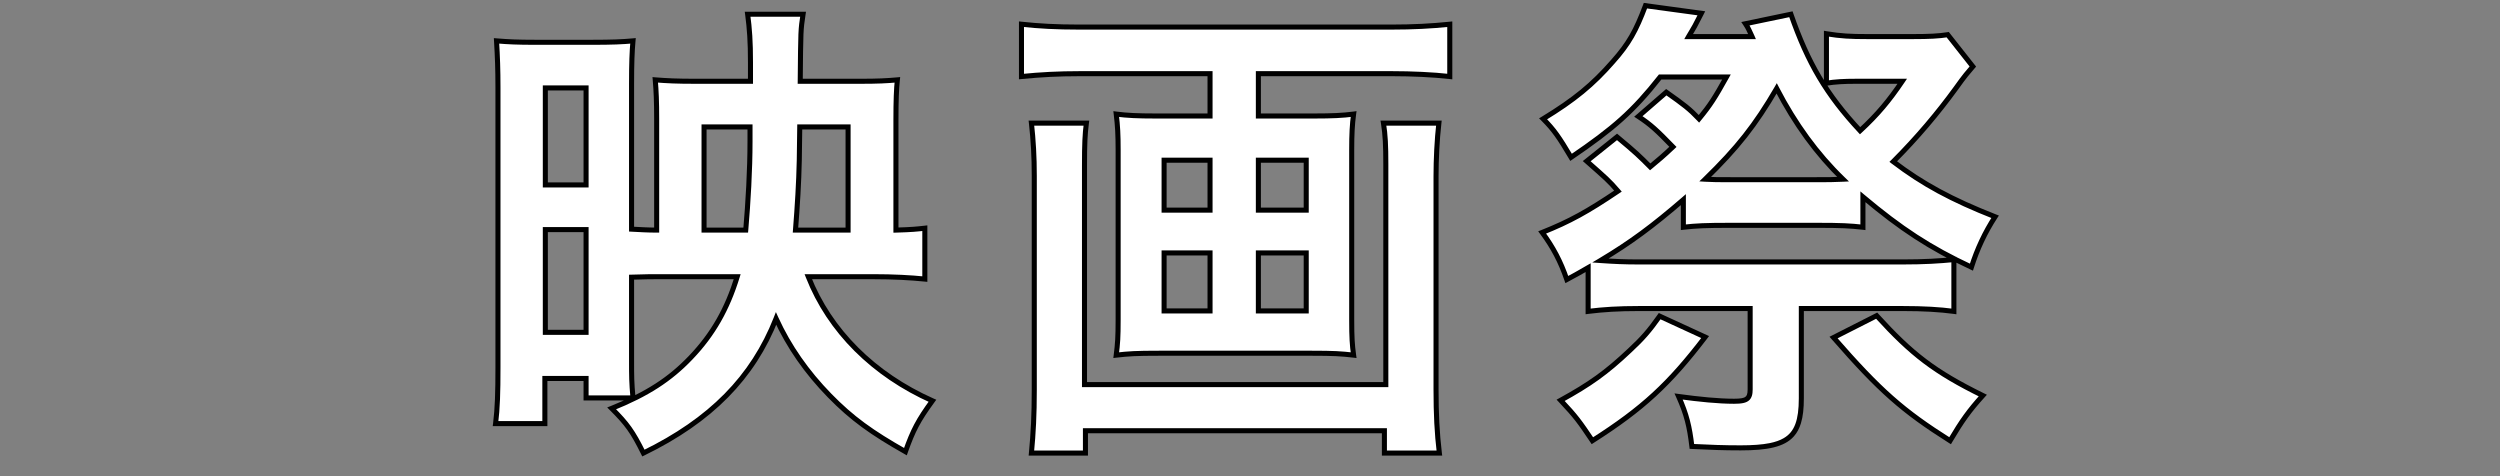 <?xml version="1.0" encoding="UTF-8" standalone="no"?>
<!DOCTYPE svg PUBLIC "-//W3C//DTD SVG 1.1//EN" "http://www.w3.org/Graphics/SVG/1.1/DTD/svg11.dtd">
<svg width="100%" height="100%" viewBox="0 0 126 24" version="1.1" xmlns="http://www.w3.org/2000/svg" xmlns:xlink="http://www.w3.org/1999/xlink" xml:space="preserve" xmlns:serif="http://www.serif.com/" style="fill-rule:evenodd;clip-rule:evenodd;stroke-linejoin:round;stroke-miterlimit:2;">
    <rect x="0" y="0" width="126" height="24" fill="#808080" stroke="none"/>
    <g transform="matrix(0.865,0,0,0.865,-1.287,-5.089)">
        <g transform="matrix(1,0,0,1,0,-5300.47)">
            <path d="M74.808,5324.47L77.596,5324.47L77.596,5321.09L74.808,5321.09L74.808,5324.47ZM74.808,5318.6L77.596,5318.6L77.596,5315.69L74.808,5315.69L74.808,5318.6ZM69.315,5324.47L71.993,5324.47L71.993,5321.09L69.315,5321.09L69.315,5324.47ZM69.315,5318.6L71.993,5318.6L71.993,5315.69L69.315,5315.69L69.315,5318.6ZM85.326,5313.53C85.215,5314.5 85.16,5315.66 85.16,5316.63L85.16,5329.04C85.16,5330.48 85.215,5331.59 85.353,5332.76L82.151,5332.76L82.151,5331.45L64.732,5331.45L64.732,5332.76L61.585,5332.76C61.696,5331.59 61.751,5330.54 61.751,5329.07L61.751,5316.6C61.751,5315.5 61.696,5314.53 61.585,5313.53L64.787,5313.53C64.704,5314.17 64.677,5314.75 64.677,5315.99L64.677,5328.77L82.234,5328.77L82.234,5315.94C82.234,5314.83 82.206,5314.22 82.096,5313.53L85.326,5313.53ZM64.401,5310.65C63.159,5310.65 62.137,5310.7 61.005,5310.82L61.005,5307.77C62.027,5307.88 63.049,5307.93 64.346,5307.93L82.565,5307.93C83.807,5307.93 84.884,5307.88 85.961,5307.77L85.961,5310.82C84.967,5310.7 83.725,5310.65 82.593,5310.65L74.808,5310.65L74.808,5313.11L78.093,5313.11C79.087,5313.11 79.722,5313.09 80.357,5313C80.274,5313.61 80.246,5314.19 80.246,5315.08L80.246,5325C80.246,5326.02 80.274,5326.44 80.357,5327.05C79.639,5326.97 79.198,5326.94 77.928,5326.94L69.011,5326.94C67.686,5326.94 67.244,5326.97 66.527,5327.05C66.609,5326.38 66.637,5326 66.637,5325L66.637,5315.08C66.637,5314.19 66.609,5313.7 66.527,5313C67.161,5313.09 67.796,5313.11 68.79,5313.11L71.992,5313.11L71.992,5310.65L64.401,5310.65Z" style="fill:white;fill-rule:nonzero;"/>
        </g>
        <g transform="matrix(1,0,0,1,74.808,15.561)">
            <path d="M0,8.438L0,8.291L2.641,8.291L2.641,5.206L0.147,5.206L0.147,8.438L0,8.438L0,8.291L0,8.438L-0.147,8.438L-0.147,4.911L2.935,4.911L2.935,8.585L-0.147,8.585L-0.147,8.438L0,8.438ZM0,2.565L0,2.418L2.641,2.418L2.641,-0.196L0.147,-0.196L0.147,2.565L0,2.565L0,2.418L0,2.565L-0.147,2.565L-0.147,-0.491L2.935,-0.491L2.935,2.712L-0.147,2.712L-0.147,2.565L0,2.565ZM-5.493,8.438L-5.493,8.291L-2.963,8.291L-2.963,5.206L-5.346,5.206L-5.346,8.438L-5.493,8.438L-5.493,8.291L-5.493,8.438L-5.64,8.438L-5.64,4.911L-2.669,4.911L-2.669,8.585L-5.64,8.585L-5.64,8.438L-5.493,8.438ZM-5.493,2.565L-5.493,2.418L-2.963,2.418L-2.963,-0.196L-5.346,-0.196L-5.346,2.565L-5.493,2.565L-5.493,2.418L-5.493,2.565L-5.64,2.565L-5.64,-0.491L-2.669,-0.491L-2.669,2.712L-5.64,2.712L-5.64,2.565L-5.493,2.565ZM10.518,-2.504L10.664,-2.487C10.554,-1.526 10.499,-0.365 10.499,0.598L10.499,13.009C10.499,14.446 10.554,15.547 10.691,16.704L10.711,16.868L7.196,16.868L7.196,15.567L-9.929,15.567L-9.929,16.868L-13.385,16.868L-13.37,16.707C-13.259,15.548 -13.205,14.501 -13.205,13.037L-13.205,0.57C-13.205,-0.532 -13.259,-1.496 -13.369,-2.488L-13.388,-2.651L-9.854,-2.651L-9.875,-2.485C-9.957,-1.857 -9.984,-1.285 -9.984,-0.039L-9.984,12.584L7.279,12.584L7.279,-0.094C7.279,-1.201 7.251,-1.798 7.143,-2.481L7.115,-2.651L10.682,-2.651L10.664,-2.487L10.518,-2.504L10.518,-2.357L7.288,-2.357L7.288,-2.504L7.433,-2.527C7.545,-1.824 7.573,-1.204 7.573,-0.094L7.573,12.879L-10.278,12.879L-10.278,-0.039C-10.278,-1.287 -10.251,-1.878 -10.167,-2.523L-10.021,-2.504L-10.021,-2.357L-13.223,-2.357L-13.223,-2.504L-13.077,-2.52C-12.966,-1.518 -12.91,-0.541 -12.91,0.57L-12.91,13.037C-12.91,14.508 -12.966,15.568 -13.077,16.735L-13.223,16.721L-13.223,16.574L-10.223,16.574L-10.223,15.273L7.49,15.273L7.49,16.574L10.545,16.574L10.545,16.721L10.399,16.738C10.26,15.569 10.205,14.453 10.205,13.009L10.205,0.598C10.205,-0.376 10.26,-1.544 10.371,-2.52L10.518,-2.504L10.518,-2.357L10.518,-2.504ZM-10.407,-5.532L-10.407,-5.238C-11.645,-5.238 -12.661,-5.183 -13.788,-5.073L-13.95,-5.057L-13.95,-8.43L-13.787,-8.413C-12.771,-8.302 -11.756,-8.248 -10.462,-8.247L7.757,-8.247C8.995,-8.248 10.066,-8.302 11.137,-8.413L11.3,-8.429L11.3,-5.054L11.136,-5.073C10.15,-5.183 8.912,-5.238 7.785,-5.238L0.147,-5.238L0.147,-3.067L3.285,-3.067C4.276,-3.067 4.903,-3.095 5.529,-3.176L5.72,-3.202L5.694,-3.011C5.613,-2.41 5.585,-1.837 5.585,-0.953L5.585,8.964C5.586,9.989 5.612,10.391 5.694,10.995L5.72,11.183L5.532,11.161C4.818,11.079 4.389,11.051 3.12,11.051L-5.797,11.051C-7.122,11.051 -7.551,11.079 -8.265,11.161L-8.451,11.183L-8.428,10.997C-8.345,10.335 -8.319,9.96 -8.318,8.964L-8.318,-0.953C-8.319,-1.837 -8.346,-2.325 -8.428,-3.013L-8.45,-3.201L-8.262,-3.176C-7.637,-3.095 -7.009,-3.067 -6.018,-3.067L-2.963,-3.067L-2.963,-5.238L-10.407,-5.238L-10.407,-5.532L-2.669,-5.532L-2.669,-2.772L-6.018,-2.772C-7.014,-2.772 -7.657,-2.8 -8.301,-2.885L-8.282,-3.031L-8.135,-3.048C-8.052,-2.351 -8.024,-1.842 -8.024,-0.953L-8.024,8.964C-8.024,9.963 -8.052,10.365 -8.136,11.033L-8.282,11.015L-8.299,10.869C-7.577,10.785 -7.123,10.756 -5.797,10.756L3.12,10.756C4.39,10.756 4.844,10.785 5.565,10.869L5.549,11.015L5.403,11.035C5.319,10.42 5.291,9.991 5.291,8.964L5.291,-0.953C5.291,-1.842 5.319,-2.432 5.403,-3.05L5.549,-3.031L5.568,-2.885C4.924,-2.8 4.281,-2.772 3.285,-2.772L-0.147,-2.772L-0.147,-5.532L7.785,-5.532C8.921,-5.532 10.167,-5.477 11.169,-5.365L11.153,-5.219L11.005,-5.219L11.005,-8.266L11.153,-8.266L11.168,-8.12C10.086,-8.008 9.003,-7.953 7.757,-7.953L-10.462,-7.953C-11.764,-7.953 -12.792,-8.008 -13.819,-8.12L-13.803,-8.266L-13.656,-8.266L-13.656,-5.219L-13.803,-5.219L-13.817,-5.365C-12.682,-5.477 -11.654,-5.532 -10.407,-5.532Z" style="fill-rule:nonzero;"/>
        </g>
        <g transform="matrix(1,0,0,1,110.833,13.916)">
            <path d="M0,10.36C2.043,12.604 3.368,13.629 6.184,15.014C5.383,15.9 4.969,16.482 4.279,17.646C1.518,15.9 0.193,14.737 -2.512,11.634L0,10.36ZM-3.506,2.437C-2.843,2.437 -2.512,2.437 -1.96,2.409C-3.478,0.941 -4.748,-0.805 -5.825,-2.882C-7.067,-0.748 -8.116,0.581 -9.993,2.409C-9.551,2.437 -9.22,2.437 -8.502,2.437L-3.506,2.437ZM-9.993,11.607C-12.091,14.349 -13.61,15.762 -16.563,17.646C-17.309,16.538 -17.502,16.26 -18.413,15.292C-16.701,14.349 -15.763,13.685 -14.382,12.382C-13.637,11.69 -13.251,11.246 -12.643,10.388L-9.993,11.607ZM-15.128,-0.057C-14.024,0.858 -13.803,1.08 -13.195,1.69C-12.726,1.301 -12.395,1.025 -11.87,0.525C-12.809,-0.444 -13.168,-0.776 -13.886,-1.248L-12.257,-2.661C-11.235,-1.939 -10.904,-1.69 -10.352,-1.109C-9.69,-1.912 -9.413,-2.355 -8.751,-3.546L-12.616,-3.546C-14.189,-1.552 -15.321,-0.555 -17.805,1.135C-18.495,-0.028 -18.799,-0.472 -19.434,-1.109C-17.612,-2.217 -16.536,-3.104 -15.376,-4.433C-14.438,-5.485 -14.024,-6.234 -13.472,-7.702L-10.214,-7.259C-10.379,-6.926 -10.462,-6.788 -10.6,-6.511C-10.766,-6.206 -10.821,-6.151 -10.96,-5.901L-7.26,-5.901C-7.343,-6.095 -7.371,-6.123 -7.453,-6.317C-7.509,-6.428 -7.536,-6.484 -7.647,-6.65L-4.996,-7.203C-4.003,-4.35 -2.926,-2.521 -0.966,-0.416C0.055,-1.358 0.745,-2.189 1.491,-3.297L-1.214,-3.297C-1.905,-3.297 -2.402,-3.27 -2.926,-3.187L-2.926,-6.067C-2.098,-5.929 -1.518,-5.901 -0.552,-5.901L2.125,-5.901C3.064,-5.901 3.616,-5.929 4.141,-6.012L5.604,-4.156C5.3,-3.796 5.162,-3.658 4.61,-2.882C3.561,-1.441 2.374,-0.028 0.966,1.384C2.678,2.687 4.362,3.601 6.901,4.598C6.322,5.485 5.853,6.482 5.521,7.534C3.092,6.399 1.408,5.29 -0.8,3.434L-0.8,5.207C-1.546,5.124 -2.042,5.096 -3.506,5.096L-8.502,5.096C-9.993,5.096 -10.518,5.124 -11.263,5.207L-11.263,3.601C-13.029,5.124 -14.327,6.093 -16.094,7.147C-15.321,7.201 -14.686,7.23 -13.858,7.23L1.518,7.23C2.76,7.23 3.672,7.174 4.5,7.091L4.5,10.11C3.672,10 2.733,9.944 1.518,9.944L-4.389,9.944L-4.389,15.18C-4.389,17.452 -5.162,18.062 -7.923,18.062C-8.916,18.062 -9.662,18.033 -10.766,17.979C-10.904,16.814 -11.07,16.122 -11.539,15.069C-10.325,15.235 -9.22,15.346 -8.309,15.346C-7.564,15.346 -7.371,15.209 -7.371,14.654L-7.371,9.944L-13.858,9.944C-15.045,9.944 -15.928,10 -16.811,10.11L-16.811,7.562C-17.253,7.811 -17.419,7.922 -18.054,8.255C-18.413,7.201 -18.854,6.371 -19.49,5.511C-17.888,4.875 -16.839,4.293 -15.073,3.102C-15.625,2.464 -15.735,2.381 -16.894,1.357L-15.128,-0.057Z" style="fill:white;fill-rule:nonzero;"/>
        </g>
        <g transform="matrix(1,0,0,1,110.833,13.901)">
            <path d="M0,10.375L0.109,10.276C2.147,12.513 3.442,13.514 6.249,14.897L6.423,14.983L6.293,15.128C5.497,16.009 5.094,16.575 4.405,17.736L4.328,17.866L4.2,17.785C1.432,16.036 0.083,14.851 -2.623,11.746L-2.747,11.604L0.033,10.193L0.109,10.276L0,10.375L0.067,10.506L-2.445,11.781L-2.512,11.649L-2.401,11.553C0.303,14.652 1.604,15.794 4.357,17.537L4.279,17.661L4.152,17.586C4.844,16.419 5.269,15.821 6.074,14.931L6.184,15.029L6.119,15.161C3.294,13.773 1.938,12.725 -0.109,10.474L0,10.375L0.067,10.506L0,10.375ZM-3.506,2.599L-3.506,2.305C-2.842,2.305 -2.516,2.305 -1.967,2.277L-1.96,2.424L-2.062,2.53C-3.593,1.049 -4.873,-0.709 -5.956,-2.799L-5.825,-2.867L-5.698,-2.792C-6.944,-0.651 -8.008,0.697 -9.891,2.53L-9.993,2.424L-9.984,2.277C-9.548,2.305 -9.221,2.305 -8.502,2.305L-3.506,2.305L-3.506,2.599L-8.502,2.599C-9.219,2.599 -9.555,2.599 -10.003,2.571L-10.333,2.55L-10.096,2.319C-8.224,0.496 -7.19,-0.815 -5.952,-2.94L-5.818,-3.172L-5.694,-2.934C-4.624,-0.869 -3.363,0.862 -1.857,2.318L-1.614,2.554L-1.952,2.571C-2.508,2.599 -2.844,2.599 -3.506,2.599ZM-9.993,11.622L-9.876,11.711C-11.979,14.461 -13.522,15.897 -16.484,17.785L-16.605,17.862L-16.685,17.743C-17.433,16.633 -17.611,16.375 -18.52,15.407L-18.65,15.269L-18.484,15.178C-16.777,14.237 -15.858,13.587 -14.483,12.291L-14.482,12.29C-13.741,11.6 -13.368,11.172 -12.763,10.318L-12.693,10.218L-9.765,11.564L-9.876,11.711L-9.993,11.622L-10.055,11.755L-12.704,10.537L-12.643,10.403L-12.523,10.488C-13.133,11.35 -13.533,11.809 -14.282,12.505L-14.281,12.504C-15.667,13.813 -16.625,14.491 -18.342,15.436L-18.413,15.307L-18.305,15.206C-17.393,16.176 -17.185,16.473 -16.441,17.579L-16.563,17.661L-16.642,17.537C-13.697,15.657 -12.204,14.267 -10.11,11.532L-9.993,11.622L-10.055,11.755L-9.993,11.622ZM-15.128,-0.042L-15.034,-0.155C-13.929,0.759 -13.698,0.991 -13.091,1.601L-13.195,1.705L-13.289,1.591C-12.82,1.203 -12.493,0.93 -11.972,0.434L-11.87,0.54L-11.976,0.643C-12.445,0.159 -12.767,-0.165 -13.058,-0.423C-13.35,-0.681 -13.611,-0.876 -13.966,-1.11L-14.129,-1.216L-12.266,-2.832L-12.172,-2.766C-11.661,-2.405 -11.321,-2.161 -11.036,-1.932C-10.752,-1.703 -10.524,-1.489 -10.245,-1.195L-10.352,-1.094L-10.466,-1.187C-9.808,-1.986 -9.542,-2.411 -8.879,-3.603L-8.751,-3.531L-8.751,-3.384L-12.616,-3.384L-12.616,-3.531L-12.5,-3.44C-14.08,-1.437 -15.235,-0.42 -17.723,1.271L-17.852,1.359L-17.932,1.225C-18.276,0.644 -18.523,0.246 -18.76,-0.083C-18.997,-0.413 -19.224,-0.675 -19.538,-0.99L-19.67,-1.122L-19.511,-1.219C-17.696,-2.324 -16.638,-3.196 -15.487,-4.515L-15.486,-4.516C-14.557,-5.56 -14.161,-6.276 -13.609,-7.739L-13.568,-7.849L-9.991,-7.361L-10.082,-7.178C-10.25,-6.842 -10.333,-6.703 -10.469,-6.43L-10.47,-6.427L-10.471,-6.425C-10.555,-6.271 -10.613,-6.176 -10.665,-6.093C-10.718,-6.009 -10.763,-5.937 -10.831,-5.815L-10.96,-5.886L-10.96,-6.033L-7.26,-6.033L-7.26,-5.886L-7.395,-5.828C-7.435,-5.922 -7.461,-5.973 -7.488,-6.028C-7.516,-6.084 -7.546,-6.145 -7.589,-6.245L-7.453,-6.302L-7.585,-6.236C-7.641,-6.347 -7.661,-6.389 -7.769,-6.554L-7.889,-6.734L-4.9,-7.358L-4.858,-7.237C-3.867,-4.396 -2.807,-2.596 -0.858,-0.501L-0.966,-0.401L-1.066,-0.509C-0.052,-1.444 0.627,-2.263 1.369,-3.364L1.491,-3.282L1.491,-3.135L-1.214,-3.135C-1.901,-3.135 -2.388,-3.108 -2.903,-3.027L-3.073,-3L-3.073,-6.226L-2.902,-6.197C-2.082,-6.061 -1.516,-6.033 -0.552,-6.033L2.125,-6.033C3.062,-6.033 3.605,-6.061 4.118,-6.142L4.203,-6.156L5.794,-4.138L5.716,-4.046C5.41,-3.682 5.281,-3.556 4.73,-2.781L4.729,-2.78C3.676,-1.333 2.483,0.085 1.07,1.503L0.966,1.399L1.055,1.282C2.756,2.576 4.423,3.481 6.955,4.476L7.123,4.542L7.024,4.693C6.453,5.568 5.989,6.553 5.662,7.593L5.611,7.753L5.459,7.682C3.019,6.543 1.318,5.423 -0.895,3.562L-0.8,3.449L-0.653,3.449L-0.653,5.387L-0.817,5.369C-1.557,5.286 -2.043,5.258 -3.506,5.258L-8.502,5.258C-9.993,5.258 -10.506,5.286 -11.246,5.369L-11.41,5.387L-11.41,3.616L-11.263,3.616L-11.167,3.727C-12.937,5.253 -14.244,6.23 -16.018,7.288L-16.094,7.162L-16.083,7.015C-15.313,7.07 -14.683,7.098 -13.858,7.098L1.518,7.098C2.756,7.098 3.661,7.042 4.485,6.96L4.647,6.944L4.647,10.294L4.48,10.271C3.66,10.162 2.729,10.106 1.518,10.106L-4.242,10.106L-4.242,15.195C-4.242,15.771 -4.291,16.249 -4.413,16.647C-4.504,16.945 -4.638,17.2 -4.825,17.409C-5.105,17.723 -5.496,17.927 -6.003,18.051C-6.511,18.176 -7.14,18.224 -7.923,18.224C-8.919,18.224 -9.668,18.195 -10.773,18.141L-10.897,18.134L-10.912,18.011C-11.05,16.852 -11.209,16.187 -11.674,15.144L-11.781,14.903L-11.519,14.938C-10.308,15.104 -9.208,15.214 -8.309,15.214C-8.128,15.214 -7.983,15.206 -7.874,15.187C-7.792,15.172 -7.73,15.152 -7.686,15.129C-7.621,15.093 -7.59,15.058 -7.561,14.989C-7.533,14.921 -7.517,14.815 -7.518,14.669L-7.518,10.106L-13.858,10.106C-15.04,10.106 -15.916,10.162 -16.793,10.271L-16.959,10.292L-16.959,7.577L-16.811,7.577L-16.739,7.705C-17.177,7.952 -17.348,8.066 -17.986,8.4L-18.138,8.479L-18.193,8.317C-18.548,7.276 -18.981,6.463 -19.608,5.614L-19.721,5.46L-19.544,5.39C-17.951,4.756 -16.919,4.184 -15.155,2.995L-15.073,3.117L-15.184,3.213C-15.459,2.896 -15.619,2.721 -15.857,2.496C-16.095,2.271 -16.412,1.995 -16.992,1.482L-17.123,1.367L-15.126,-0.231L-15.034,-0.155L-15.128,-0.042L-15.036,0.073L-16.802,1.487L-16.894,1.372L-16.797,1.262C-16.217,1.774 -15.9,2.051 -15.655,2.283C-15.409,2.515 -15.238,2.701 -14.961,3.021L-14.853,3.146L-14.99,3.239C-16.76,4.433 -17.826,5.024 -19.435,5.663L-19.49,5.526L-19.371,5.439C-18.728,6.308 -18.277,7.157 -17.915,8.222L-18.054,8.27L-18.122,8.14C-17.49,7.809 -17.33,7.7 -16.884,7.449L-16.664,7.325L-16.664,10.125L-16.811,10.125L-16.83,9.98C-15.94,9.868 -15.049,9.813 -13.858,9.813L-7.224,9.813L-7.224,14.669C-7.224,14.816 -7.236,14.942 -7.273,15.057C-7.3,15.142 -7.344,15.22 -7.406,15.284C-7.5,15.379 -7.626,15.435 -7.772,15.466C-7.92,15.498 -8.095,15.508 -8.309,15.509C-9.232,15.508 -10.341,15.396 -11.559,15.23L-11.539,15.084L-11.405,15.024C-10.93,16.087 -10.758,16.806 -10.62,17.976L-10.766,17.994L-10.759,17.847C-9.655,17.901 -8.914,17.93 -7.923,17.93C-7.238,17.93 -6.681,17.891 -6.235,17.802C-5.901,17.734 -5.63,17.639 -5.414,17.511C-5.089,17.32 -4.878,17.063 -4.738,16.689C-4.598,16.316 -4.536,15.825 -4.536,15.195L-4.536,9.813L1.518,9.813C2.737,9.813 3.683,9.868 4.519,9.98L4.5,10.125L4.353,10.125L4.353,7.106L4.5,7.106L4.514,7.253C3.682,7.336 2.765,7.392 1.518,7.392L-13.858,7.392C-14.69,7.392 -15.329,7.363 -16.104,7.308L-16.571,7.275L-16.169,7.035C-14.409,5.986 -13.122,5.025 -11.359,3.504L-11.116,3.294L-11.116,5.222L-11.263,5.222L-11.279,5.076C-10.529,4.992 -9.994,4.964 -8.502,4.964L-3.506,4.964C-2.042,4.964 -1.534,4.992 -0.784,5.076L-0.8,5.222L-0.948,5.222L-0.948,3.134L-0.706,3.337C1.497,5.188 3.164,6.285 5.584,7.416L5.521,7.549L5.381,7.505C5.716,6.44 6.191,5.431 6.778,4.532L6.901,4.613L6.848,4.75C4.301,3.75 2.599,2.827 0.877,1.516L0.743,1.414L0.862,1.295C2.264,-0.112 3.446,-1.518 4.491,-2.953L4.61,-2.867L4.49,-2.952C5.043,-3.729 5.191,-3.879 5.491,-4.236L5.604,-4.141L5.488,-4.05L4.025,-5.906L4.141,-5.997L4.164,-5.852C3.628,-5.767 3.067,-5.739 2.125,-5.739L-0.552,-5.739C-1.52,-5.739 -2.114,-5.768 -2.951,-5.907L-2.926,-6.052L-2.779,-6.052L-2.779,-3.172L-2.926,-3.172L-2.949,-3.317C-2.415,-3.402 -1.908,-3.429 -1.214,-3.429L1.767,-3.429L1.613,-3.2C0.863,-2.085 0.163,-1.241 -0.866,-0.292L-0.974,-0.193L-1.074,-0.301C-3.045,-2.417 -4.139,-4.274 -5.135,-7.14L-4.996,-7.188L-4.966,-7.044L-7.617,-6.491L-7.647,-6.635L-7.524,-6.716C-7.412,-6.548 -7.377,-6.478 -7.322,-6.369L-7.318,-6.36C-7.278,-6.266 -7.253,-6.215 -7.225,-6.16C-7.197,-6.104 -7.167,-6.044 -7.125,-5.944L-7.037,-5.739L-11.209,-5.739L-11.088,-5.957C-11.017,-6.085 -10.966,-6.166 -10.915,-6.248C-10.864,-6.331 -10.811,-6.417 -10.73,-6.566L-10.6,-6.496L-10.732,-6.561C-10.592,-6.843 -10.509,-6.98 -10.345,-7.309L-10.214,-7.244L-10.234,-7.098L-13.491,-7.541L-13.472,-7.687L-13.334,-7.635C-13.887,-6.162 -14.318,-5.381 -15.267,-4.32L-15.376,-4.418L-15.266,-4.321C-16.433,-2.982 -17.528,-2.08 -19.358,-0.968L-19.434,-1.094L-19.33,-1.198C-19.009,-0.875 -18.767,-0.598 -18.521,-0.255C-18.275,0.087 -18.025,0.492 -17.679,1.075L-17.805,1.15L-17.888,1.028C-15.407,-0.66 -14.299,-1.637 -12.731,-3.623L-12.687,-3.678L-8.501,-3.678L-8.622,-3.46C-9.284,-2.269 -9.571,-1.809 -10.239,-1L-10.344,-0.872L-10.459,-0.992C-10.732,-1.28 -10.946,-1.481 -11.221,-1.703C-11.495,-1.924 -11.831,-2.165 -12.342,-2.525L-12.257,-2.646L-12.161,-2.534L-13.789,-1.122L-13.886,-1.233L-13.805,-1.356C-13.442,-1.118 -13.165,-0.911 -12.863,-0.643C-12.561,-0.375 -12.235,-0.047 -11.765,0.438L-11.661,0.544L-11.769,0.647C-12.296,1.149 -12.633,1.43 -13.101,1.818L-13.205,1.903L-13.299,1.808C-13.908,1.198 -14.118,0.986 -15.221,0.072L-15.128,-0.042L-15.036,0.073L-15.128,-0.042Z" style="fill-rule:nonzero;"/>
        </g>
        <g transform="matrix(1,0,0,1,50.902,19.705)">
            <path d="M0,-0.415L0,-6.427L-2.816,-6.427L-2.843,-4.488C-2.871,-3.158 -2.954,-1.828 -3.064,-0.415L0,-0.415ZM-5.963,-0.415C-5.824,-2.022 -5.714,-3.933 -5.714,-5.568L-5.714,-6.427L-8.392,-6.427L-8.392,-0.415L-5.963,-0.415ZM-17.64,5.541L-15.266,5.541L-15.266,-0.443L-17.64,-0.443L-17.64,5.541ZM-17.64,-3.047L-15.266,-3.047L-15.266,-8.698L-17.64,-8.698L-17.64,-3.047ZM-11.18,2.3C-11.511,2.3 -11.649,2.3 -12.615,2.328L-12.615,7.12C-12.615,8.117 -12.615,8.45 -12.533,9.364L-15.266,9.364L-15.266,8.229L-17.667,8.229L-17.667,10.859L-20.538,10.859C-20.428,9.973 -20.4,9.031 -20.4,7.591L-20.4,-8.726C-20.4,-9.75 -20.428,-10.526 -20.483,-11.44C-19.821,-11.385 -19.296,-11.357 -18.192,-11.357L-14.935,-11.357C-13.72,-11.357 -13.14,-11.385 -12.533,-11.44C-12.588,-10.832 -12.615,-10.139 -12.615,-8.948L-12.615,-0.47C-12.119,-0.443 -11.649,-0.415 -11.153,-0.415L-11.153,-6.897C-11.153,-7.894 -11.18,-8.532 -11.235,-9.169C-10.545,-9.114 -9.993,-9.086 -8.861,-9.086L-5.687,-9.086L-5.687,-10.194C-5.687,-11.385 -5.742,-12.161 -5.852,-12.992L-2.623,-12.992C-2.76,-12.078 -2.76,-12.078 -2.788,-9.086L0.69,-9.086C1.739,-9.086 2.264,-9.114 2.871,-9.169C2.816,-8.643 2.788,-7.977 2.788,-6.814L2.788,-0.415C3.726,-0.443 3.976,-0.47 4.472,-0.526L4.472,2.438C3.644,2.355 2.65,2.3 1.463,2.3L-2.319,2.3C-1.076,5.457 1.491,8.006 4.914,9.53C4.086,10.666 3.782,11.248 3.341,12.494C1.38,11.386 0.221,10.555 -1.076,9.225C-2.402,7.868 -3.451,6.372 -4.196,4.737C-5.549,8.172 -8.006,10.666 -11.925,12.577C-12.56,11.303 -12.864,10.887 -13.775,9.973C-11.705,9.142 -10.379,8.284 -9.165,7.009C-7.867,5.651 -7.039,4.184 -6.459,2.3L-11.18,2.3Z" style="fill:white;fill-rule:nonzero;"/>
        </g>
        <g transform="matrix(1,0,0,1,50.902,19.754)">
            <path d="M0,-0.464L-0.147,-0.464L-0.147,-6.329L-2.671,-6.329L-2.696,-4.535L-2.696,-4.533C-2.724,-3.2 -2.807,-1.867 -2.917,-0.453L-3.064,-0.464L-3.064,-0.611L0,-0.611L0,-0.464L-0.147,-0.464L0,-0.464L0,-0.317L-3.223,-0.317L-3.211,-0.476C-3.101,-1.887 -3.018,-3.214 -2.99,-4.54L-2.99,-4.539L-2.961,-6.623L0.147,-6.623L0.147,-0.317L0,-0.317L0,-0.464ZM-5.963,-0.464L-6.109,-0.477C-5.971,-2.08 -5.861,-3.988 -5.861,-5.617L-5.861,-6.329L-8.245,-6.329L-8.245,-0.611L-5.963,-0.611L-5.963,-0.464L-6.109,-0.477L-5.963,-0.464L-5.963,-0.317L-8.539,-0.317L-8.539,-6.623L-5.567,-6.623L-5.567,-5.617C-5.567,-3.976 -5.678,-2.062 -5.816,-0.451L-5.828,-0.317L-5.963,-0.317L-5.963,-0.464ZM-17.64,5.492L-17.64,5.344L-15.413,5.344L-15.413,-0.345L-17.493,-0.345L-17.493,5.492L-17.64,5.492L-17.64,5.344L-17.64,5.492L-17.787,5.492L-17.787,-0.639L-15.119,-0.639L-15.119,5.639L-17.787,5.639L-17.787,5.492L-17.64,5.492ZM-17.64,-3.096L-17.64,-3.243L-15.413,-3.243L-15.413,-8.6L-17.493,-8.6L-17.493,-3.096L-17.64,-3.096L-17.64,-3.243L-17.64,-3.096L-17.787,-3.096L-17.787,-8.894L-15.119,-8.894L-15.119,-2.949L-17.787,-2.949L-17.787,-3.096L-17.64,-3.096ZM-11.18,2.104L-11.18,2.398C-11.511,2.398 -11.645,2.398 -12.611,2.426L-12.615,2.279L-12.468,2.279L-12.468,7.071C-12.468,8.07 -12.469,8.39 -12.386,9.302L-12.372,9.462L-15.413,9.462L-15.413,8.327L-17.52,8.327L-17.52,10.957L-20.705,10.957L-20.684,10.792C-20.575,9.916 -20.547,8.981 -20.547,7.542L-20.547,-8.775C-20.547,-9.797 -20.575,-10.568 -20.63,-11.481L-20.64,-11.65L-20.471,-11.636C-19.811,-11.581 -19.294,-11.553 -18.192,-11.553L-14.935,-11.553C-13.722,-11.553 -13.149,-11.581 -12.546,-11.636L-12.37,-11.652L-12.386,-11.476C-12.441,-10.873 -12.468,-10.186 -12.468,-8.997L-12.468,-0.519L-12.615,-0.519L-12.607,-0.666C-12.11,-0.639 -11.644,-0.611 -11.153,-0.611L-11.153,-0.464L-11.3,-0.464L-11.3,-6.946C-11.3,-7.941 -11.327,-8.573 -11.382,-9.205L-11.397,-9.379L-11.224,-9.364C-10.536,-9.31 -9.991,-9.282 -8.861,-9.282L-5.834,-9.282L-5.834,-10.243C-5.834,-11.43 -5.888,-12.196 -5.998,-13.022L-6.02,-13.188L-2.452,-13.188L-2.477,-13.019C-2.546,-12.561 -2.579,-12.344 -2.6,-11.861C-2.62,-11.378 -2.627,-10.63 -2.641,-9.133L-2.788,-9.135L-2.788,-9.282L0.69,-9.282C1.737,-9.282 2.254,-9.31 2.858,-9.364L3.036,-9.381L3.017,-9.202C2.963,-8.685 2.936,-8.025 2.936,-6.863L2.936,-0.464L2.788,-0.464L2.784,-0.611C3.721,-0.639 3.959,-0.666 4.456,-0.721L4.619,-0.74L4.619,2.552L4.458,2.536C3.634,2.453 2.646,2.398 1.463,2.398L-2.319,2.398L-2.319,2.251L-2.182,2.197C-0.955,5.315 1.581,7.836 4.974,9.347L5.14,9.42L5.033,9.567C4.208,10.7 3.92,11.253 3.479,12.494L3.421,12.66L3.268,12.573C1.303,11.463 0.125,10.619 -1.182,9.279C-2.518,7.911 -3.577,6.401 -4.33,4.749L-4.196,4.688L-4.059,4.743C-5.424,8.213 -7.918,10.74 -11.861,12.661L-11.992,12.724L-12.057,12.594C-12.373,11.959 -12.604,11.544 -12.866,11.177C-13.128,10.809 -13.425,10.483 -13.879,10.028L-14.036,9.87L-13.83,9.788C-11.771,8.961 -10.472,8.117 -9.271,6.859C-7.989,5.516 -7.175,4.075 -6.6,2.207L-6.459,2.251L-6.459,2.398L-11.18,2.398L-11.18,2.104L-6.26,2.104L-6.319,2.294C-6.903,4.195 -7.745,5.689 -9.058,7.062C-10.287,8.352 -11.638,9.226 -13.72,10.061L-13.775,9.924L-13.671,9.821C-13.213,10.279 -12.903,10.619 -12.627,11.006C-12.351,11.393 -12.112,11.823 -11.793,12.463L-11.925,12.528L-11.99,12.396C-8.093,10.494 -5.673,8.034 -4.333,4.635L-4.206,4.312L-4.062,4.627C-3.324,6.245 -2.286,7.727 -0.971,9.074C0.317,10.393 1.458,11.211 3.413,12.317L3.341,12.445L3.202,12.396C3.644,11.144 3.963,10.534 4.795,9.394L4.914,9.481L4.854,9.615C1.401,8.078 -1.198,5.502 -2.456,2.305L-2.535,2.104L1.463,2.104C2.655,2.104 3.653,2.159 4.487,2.243L4.472,2.389L4.325,2.389L4.325,-0.575L4.472,-0.575L4.489,-0.429C3.992,-0.373 3.732,-0.345 2.793,-0.317L2.641,-0.313L2.641,-6.863C2.641,-8.028 2.669,-8.699 2.725,-9.234L2.871,-9.218L2.884,-9.071C2.273,-9.016 1.741,-8.987 0.69,-8.988L-2.937,-8.988L-2.935,-9.136C-2.921,-10.632 -2.914,-11.381 -2.894,-11.874C-2.873,-12.367 -2.837,-12.607 -2.768,-13.063L-2.623,-13.041L-2.623,-12.894L-5.852,-12.894L-5.852,-13.041L-5.706,-13.06C-5.595,-12.224 -5.539,-11.438 -5.54,-10.243L-5.54,-8.988L-8.861,-8.988C-9.995,-8.987 -10.554,-9.016 -11.247,-9.071L-11.235,-9.218L-11.089,-9.231C-11.033,-8.589 -11.006,-7.946 -11.006,-6.946L-11.006,-0.317L-11.153,-0.317C-11.655,-0.317 -12.127,-0.345 -12.624,-0.372L-12.763,-0.38L-12.763,-8.997C-12.763,-10.19 -12.735,-10.888 -12.679,-11.503L-12.533,-11.489L-12.519,-11.343C-13.132,-11.287 -13.718,-11.259 -14.935,-11.259L-18.192,-11.259C-19.298,-11.259 -19.83,-11.287 -20.495,-11.343L-20.483,-11.489L-20.336,-11.498C-20.281,-10.582 -20.253,-9.802 -20.253,-8.775L-20.253,7.542C-20.253,8.984 -20.28,9.932 -20.393,10.828L-20.538,10.81L-20.538,10.663L-17.814,10.663L-17.814,8.032L-15.119,8.032L-15.119,9.167L-12.533,9.167L-12.533,9.315L-12.679,9.328C-12.762,8.411 -12.763,8.067 -12.763,7.071L-12.763,2.136L-12.62,2.132C-11.654,2.104 -11.512,2.104 -11.18,2.104Z" style="fill-rule:nonzero;"/>
        </g>
    </g>
</svg>
